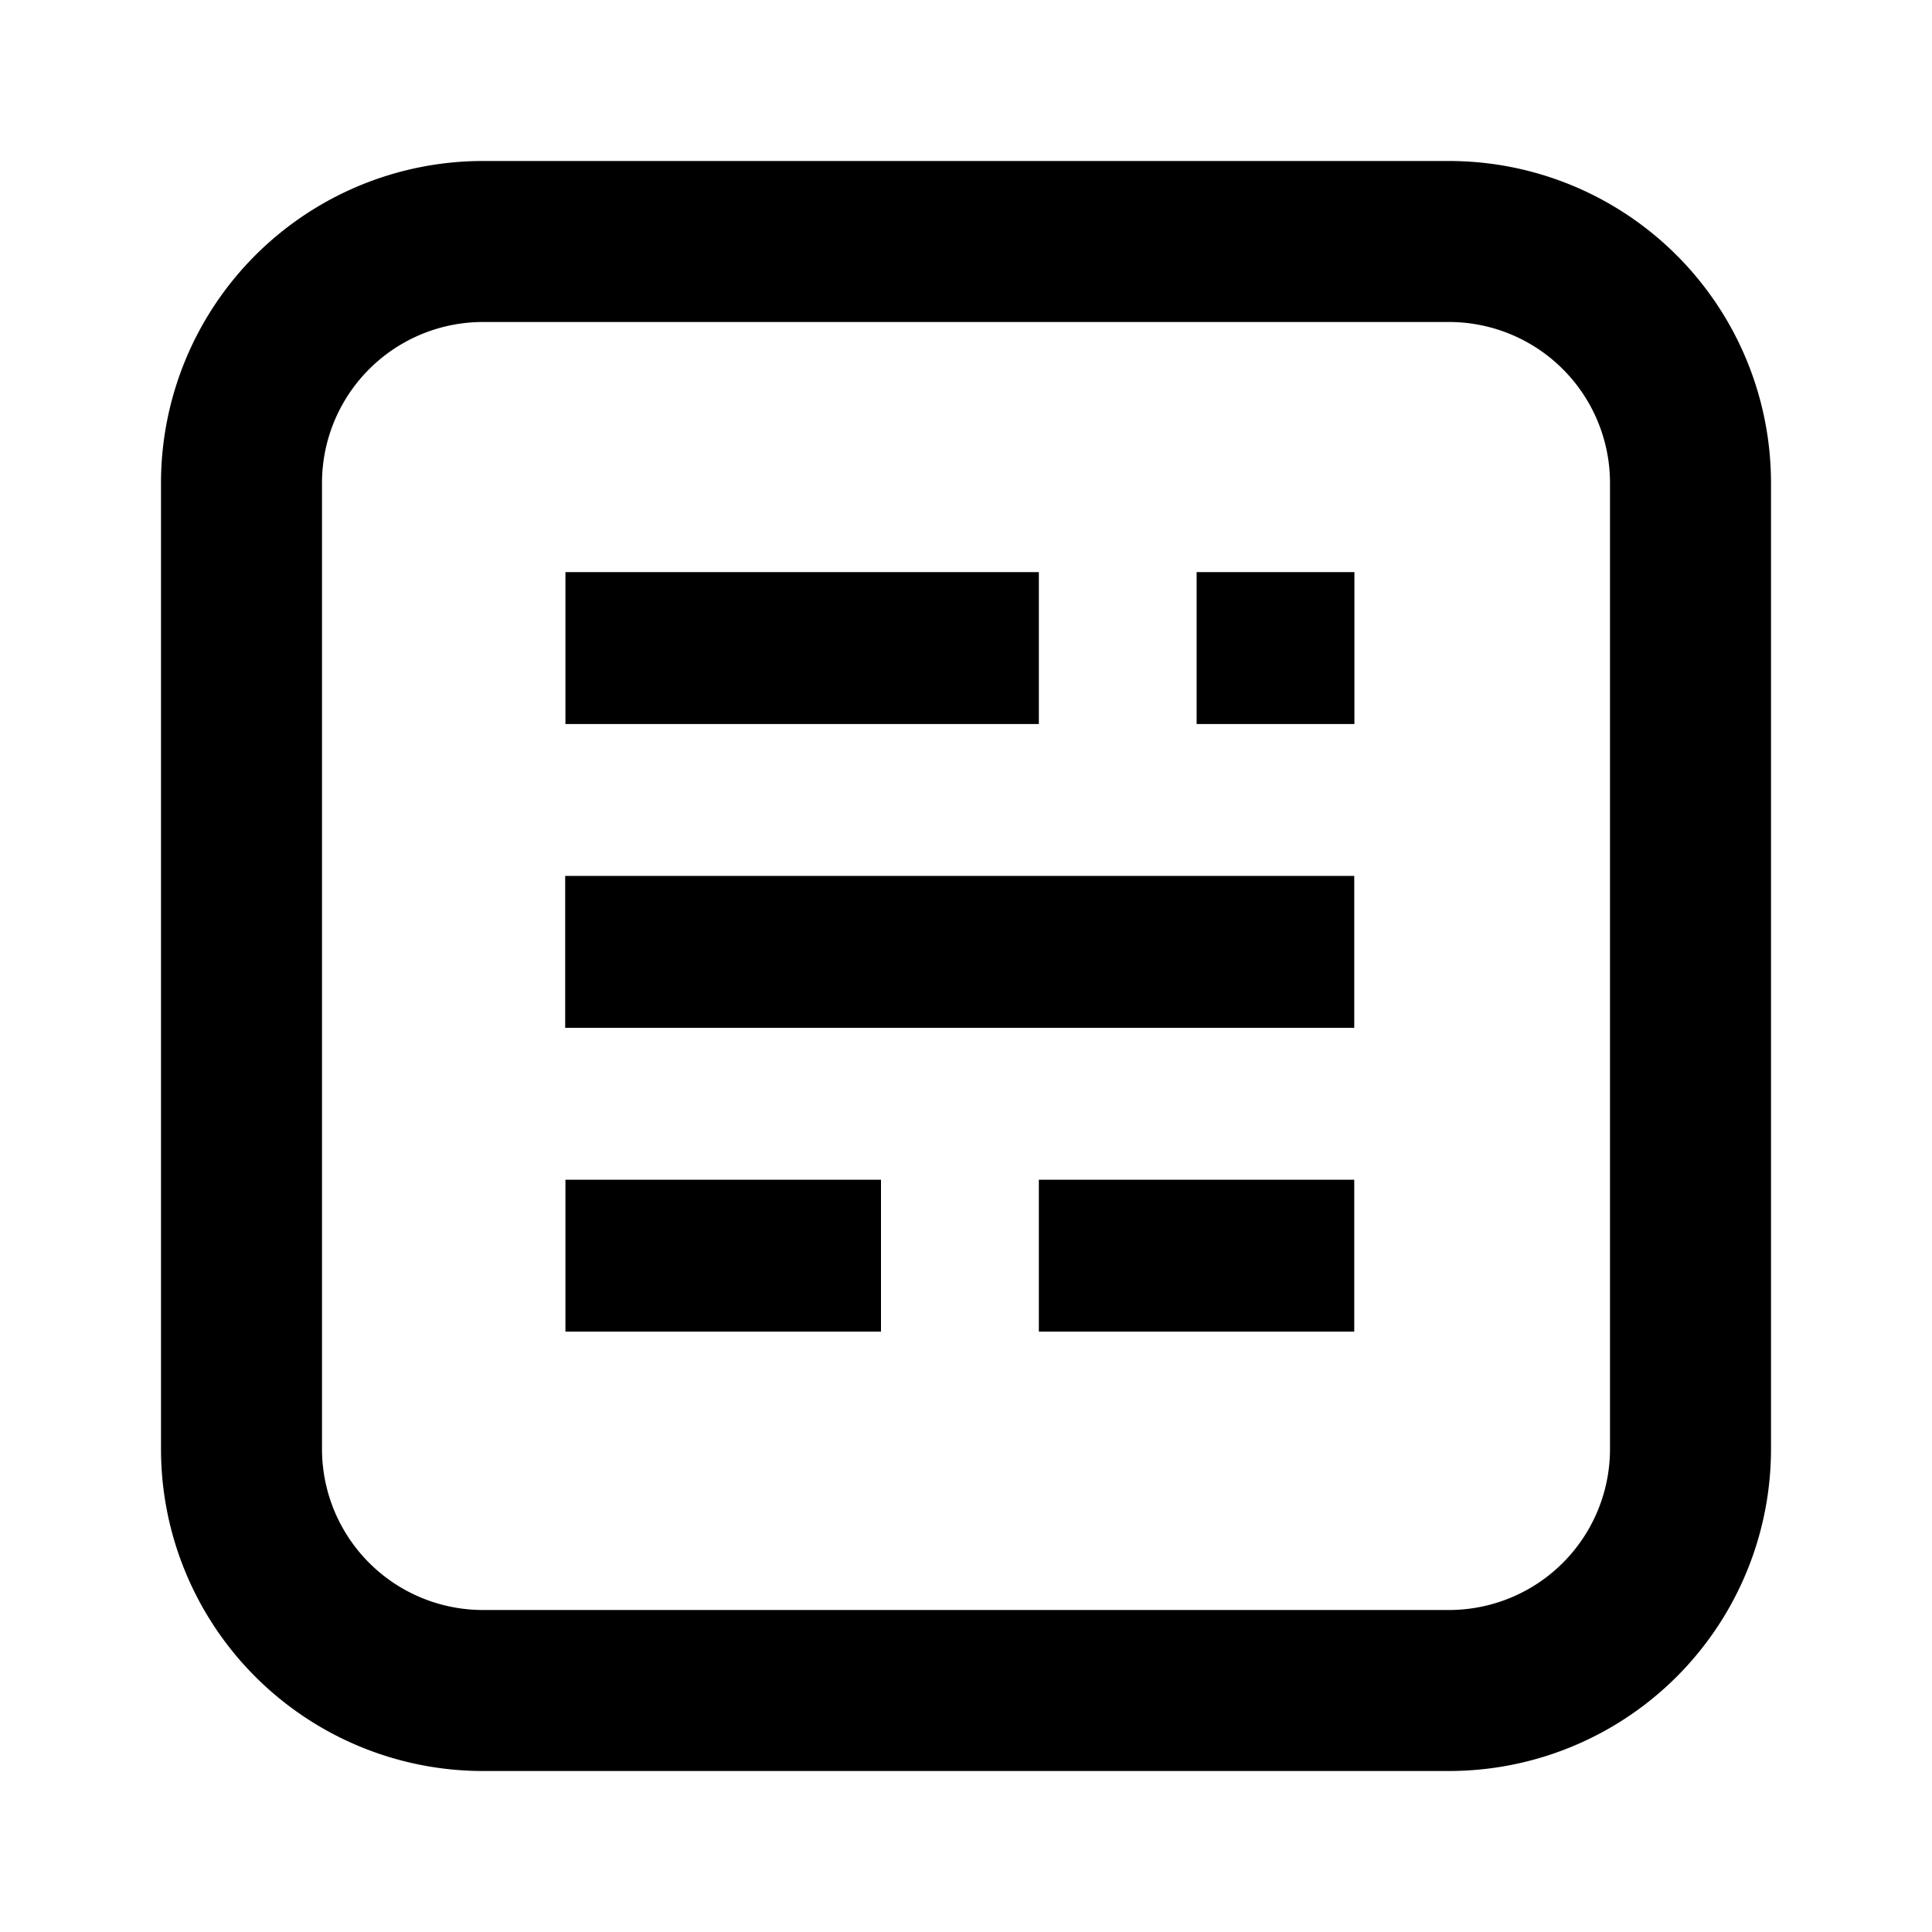 <?xml version="1.0" encoding="utf-8"?><!-- Uploaded to: SVG Repo, www.svgrepo.com, Generator: SVG Repo Mixer Tools -->
<svg fill="#000000" width="800px" height="800px" viewBox="-2 -2 24 24" xmlns="http://www.w3.org/2000/svg" preserveAspectRatio="xMinYMin" class="jam jam-ghost-org-square"><path d='M5.024 12.655h3.92v1.887h-3.92zM10.905 12.655h3.918v1.887h-3.918zM5.021 8.881h9.802v1.887H5.021zM5.024 5.107h5.881v1.887H5.024zM12.865 5.107h1.96v1.887h-1.96z'/><path d='M4 2a2 2 0 0 0-2 2v12a2 2 0 0 0 2 2h12a2 2 0 0 0 2-2V4a2 2 0 0 0-2-2H4zm0-2h12a4 4 0 0 1 4 4v12a4 4 0 0 1-4 4H4a4 4 0 0 1-4-4V4a4 4 0 0 1 4-4z'/></svg>